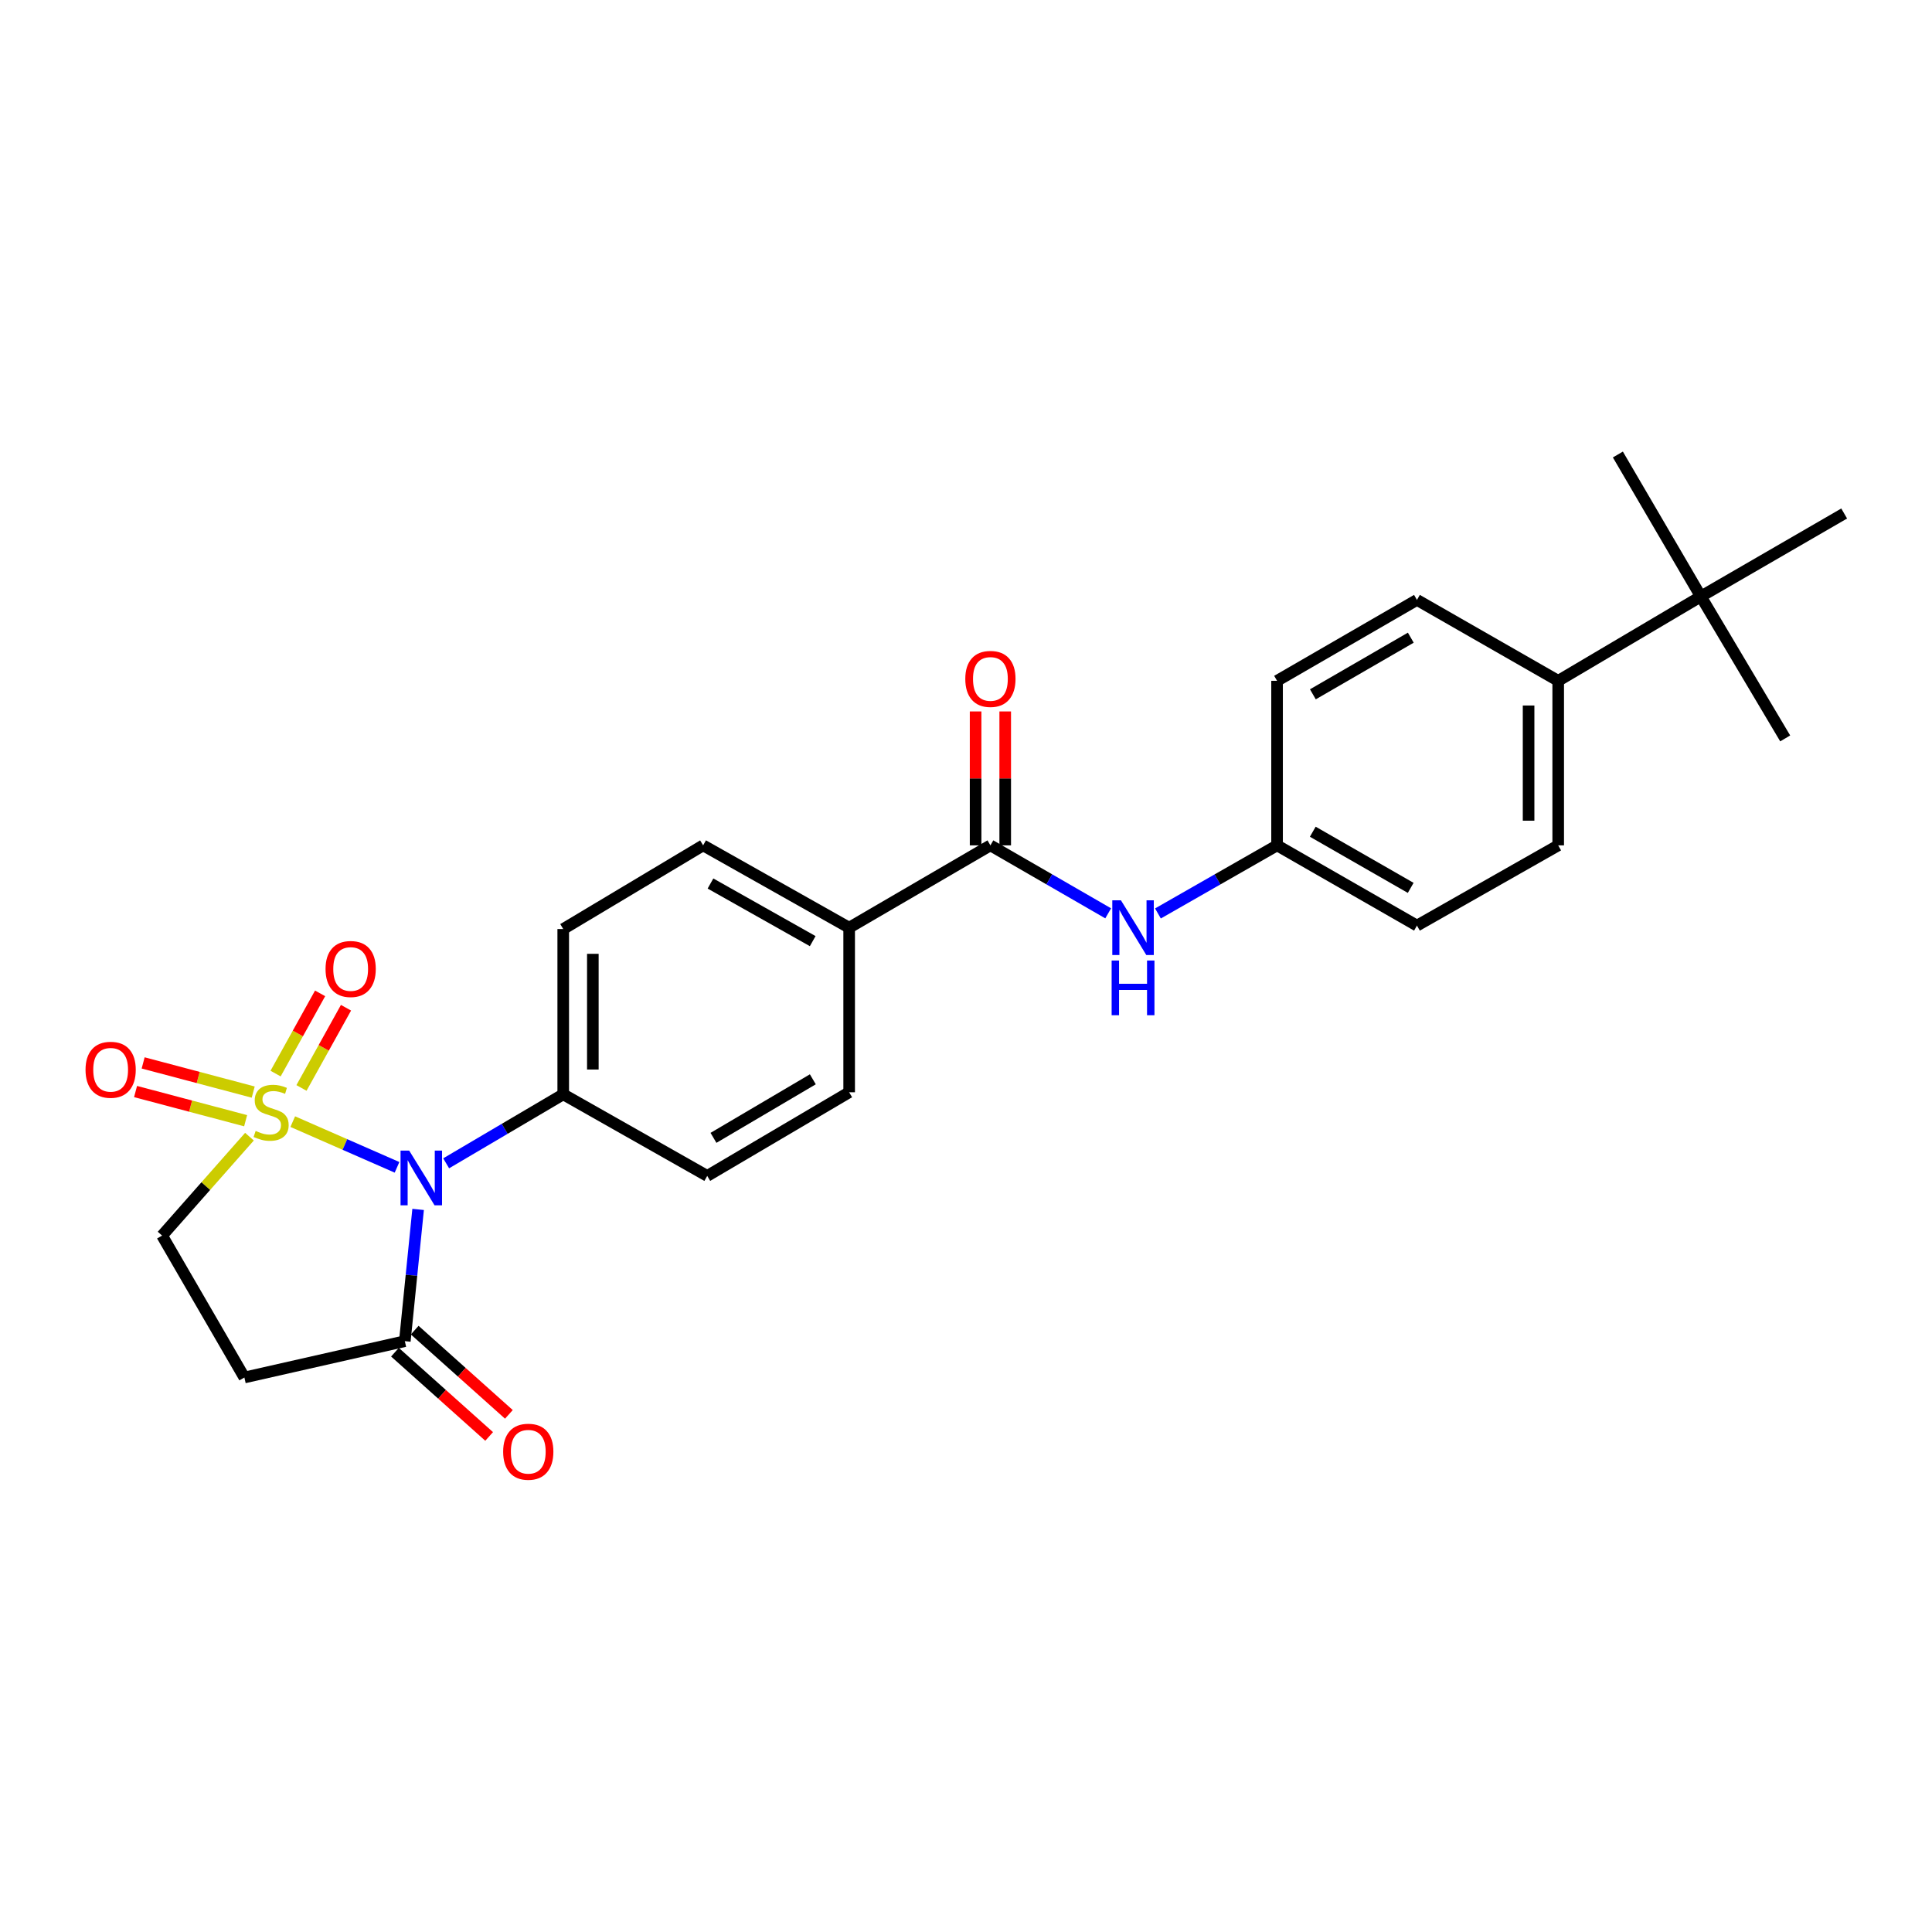<?xml version='1.0' encoding='iso-8859-1'?>
<svg version='1.1' baseProfile='full'
              xmlns='http://www.w3.org/2000/svg'
                      xmlns:rdkit='http://www.rdkit.org/xml'
                      xmlns:xlink='http://www.w3.org/1999/xlink'
                  xml:space='preserve'
width='1000px' height='1000px' viewBox='0 0 1000 1000'>
<!-- END OF HEADER -->
<rect style='opacity:1.0;fill:#FFFFFF;stroke:none' width='1000' height='1000' x='0' y='0'> </rect>
<path class='bond-0' d='M 151.531,580.553 L 178.516,592.382' style='fill:none;fill-rule:evenodd;stroke:#CCCC00;stroke-width:6px;stroke-linecap:butt;stroke-linejoin:miter;stroke-opacity:1' />
<path class='bond-0' d='M 178.516,592.382 L 205.501,604.21' style='fill:none;fill-rule:evenodd;stroke:#0000FF;stroke-width:6px;stroke-linecap:butt;stroke-linejoin:miter;stroke-opacity:1' />
<path class='bond-4' d='M 129.118,588.337 L 106.508,613.935' style='fill:none;fill-rule:evenodd;stroke:#CCCC00;stroke-width:6px;stroke-linecap:butt;stroke-linejoin:miter;stroke-opacity:1' />
<path class='bond-4' d='M 106.508,613.935 L 83.898,639.534' style='fill:none;fill-rule:evenodd;stroke:#000000;stroke-width:6px;stroke-linecap:butt;stroke-linejoin:miter;stroke-opacity:1' />
<path class='bond-7' d='M 156.044,563.122 L 167.567,542.362' style='fill:none;fill-rule:evenodd;stroke:#CCCC00;stroke-width:6px;stroke-linecap:butt;stroke-linejoin:miter;stroke-opacity:1' />
<path class='bond-7' d='M 167.567,542.362 L 179.089,521.603' style='fill:none;fill-rule:evenodd;stroke:#FF0000;stroke-width:6px;stroke-linecap:butt;stroke-linejoin:miter;stroke-opacity:1' />
<path class='bond-7' d='M 142.643,555.683 L 154.165,534.924' style='fill:none;fill-rule:evenodd;stroke:#CCCC00;stroke-width:6px;stroke-linecap:butt;stroke-linejoin:miter;stroke-opacity:1' />
<path class='bond-7' d='M 154.165,534.924 L 165.688,514.164' style='fill:none;fill-rule:evenodd;stroke:#FF0000;stroke-width:6px;stroke-linecap:butt;stroke-linejoin:miter;stroke-opacity:1' />
<path class='bond-8' d='M 131.064,565.26 L 102.578,557.71' style='fill:none;fill-rule:evenodd;stroke:#CCCC00;stroke-width:6px;stroke-linecap:butt;stroke-linejoin:miter;stroke-opacity:1' />
<path class='bond-8' d='M 102.578,557.71 L 74.092,550.161' style='fill:none;fill-rule:evenodd;stroke:#FF0000;stroke-width:6px;stroke-linecap:butt;stroke-linejoin:miter;stroke-opacity:1' />
<path class='bond-8' d='M 127.138,580.076 L 98.651,572.527' style='fill:none;fill-rule:evenodd;stroke:#CCCC00;stroke-width:6px;stroke-linecap:butt;stroke-linejoin:miter;stroke-opacity:1' />
<path class='bond-8' d='M 98.651,572.527 L 70.165,564.977' style='fill:none;fill-rule:evenodd;stroke:#FF0000;stroke-width:6px;stroke-linecap:butt;stroke-linejoin:miter;stroke-opacity:1' />
<path class='bond-1' d='M 216.415,625.996 L 212.978,660.09' style='fill:none;fill-rule:evenodd;stroke:#0000FF;stroke-width:6px;stroke-linecap:butt;stroke-linejoin:miter;stroke-opacity:1' />
<path class='bond-1' d='M 212.978,660.09 L 209.541,694.185' style='fill:none;fill-rule:evenodd;stroke:#000000;stroke-width:6px;stroke-linecap:butt;stroke-linejoin:miter;stroke-opacity:1' />
<path class='bond-5' d='M 230.929,602.129 L 261.228,584.275' style='fill:none;fill-rule:evenodd;stroke:#0000FF;stroke-width:6px;stroke-linecap:butt;stroke-linejoin:miter;stroke-opacity:1' />
<path class='bond-5' d='M 261.228,584.275 L 291.527,566.421' style='fill:none;fill-rule:evenodd;stroke:#000000;stroke-width:6px;stroke-linecap:butt;stroke-linejoin:miter;stroke-opacity:1' />
<path class='bond-12' d='M 204.432,699.897 L 228.806,721.698' style='fill:none;fill-rule:evenodd;stroke:#000000;stroke-width:6px;stroke-linecap:butt;stroke-linejoin:miter;stroke-opacity:1' />
<path class='bond-12' d='M 228.806,721.698 L 253.18,743.499' style='fill:none;fill-rule:evenodd;stroke:#FF0000;stroke-width:6px;stroke-linecap:butt;stroke-linejoin:miter;stroke-opacity:1' />
<path class='bond-12' d='M 214.651,688.473 L 239.024,710.274' style='fill:none;fill-rule:evenodd;stroke:#000000;stroke-width:6px;stroke-linecap:butt;stroke-linejoin:miter;stroke-opacity:1' />
<path class='bond-12' d='M 239.024,710.274 L 263.398,732.075' style='fill:none;fill-rule:evenodd;stroke:#FF0000;stroke-width:6px;stroke-linecap:butt;stroke-linejoin:miter;stroke-opacity:1' />
<path class='bond-26' d='M 209.541,694.185 L 126.492,712.987' style='fill:none;fill-rule:evenodd;stroke:#000000;stroke-width:6px;stroke-linecap:butt;stroke-linejoin:miter;stroke-opacity:1' />
<path class='bond-2' d='M 512.635,437.559 L 439.523,480.17' style='fill:none;fill-rule:evenodd;stroke:#000000;stroke-width:6px;stroke-linecap:butt;stroke-linejoin:miter;stroke-opacity:1' />
<path class='bond-6' d='M 512.635,437.559 L 543.114,455.15' style='fill:none;fill-rule:evenodd;stroke:#000000;stroke-width:6px;stroke-linecap:butt;stroke-linejoin:miter;stroke-opacity:1' />
<path class='bond-6' d='M 543.114,455.15 L 573.592,472.741' style='fill:none;fill-rule:evenodd;stroke:#0000FF;stroke-width:6px;stroke-linecap:butt;stroke-linejoin:miter;stroke-opacity:1' />
<path class='bond-13' d='M 520.299,437.559 L 520.299,402.9' style='fill:none;fill-rule:evenodd;stroke:#000000;stroke-width:6px;stroke-linecap:butt;stroke-linejoin:miter;stroke-opacity:1' />
<path class='bond-13' d='M 520.299,402.9 L 520.299,368.241' style='fill:none;fill-rule:evenodd;stroke:#FF0000;stroke-width:6px;stroke-linecap:butt;stroke-linejoin:miter;stroke-opacity:1' />
<path class='bond-13' d='M 504.971,437.559 L 504.971,402.9' style='fill:none;fill-rule:evenodd;stroke:#000000;stroke-width:6px;stroke-linecap:butt;stroke-linejoin:miter;stroke-opacity:1' />
<path class='bond-13' d='M 504.971,402.9 L 504.971,368.241' style='fill:none;fill-rule:evenodd;stroke:#FF0000;stroke-width:6px;stroke-linecap:butt;stroke-linejoin:miter;stroke-opacity:1' />
<path class='bond-3' d='M 126.492,712.987 L 83.898,639.534' style='fill:none;fill-rule:evenodd;stroke:#000000;stroke-width:6px;stroke-linecap:butt;stroke-linejoin:miter;stroke-opacity:1' />
<path class='bond-14' d='M 291.527,566.421 L 291.527,480.868' style='fill:none;fill-rule:evenodd;stroke:#000000;stroke-width:6px;stroke-linecap:butt;stroke-linejoin:miter;stroke-opacity:1' />
<path class='bond-14' d='M 306.854,553.588 L 306.854,493.701' style='fill:none;fill-rule:evenodd;stroke:#000000;stroke-width:6px;stroke-linecap:butt;stroke-linejoin:miter;stroke-opacity:1' />
<path class='bond-15' d='M 291.527,566.421 L 366.061,608.649' style='fill:none;fill-rule:evenodd;stroke:#000000;stroke-width:6px;stroke-linecap:butt;stroke-linejoin:miter;stroke-opacity:1' />
<path class='bond-18' d='M 599.349,472.804 L 630.178,455.182' style='fill:none;fill-rule:evenodd;stroke:#0000FF;stroke-width:6px;stroke-linecap:butt;stroke-linejoin:miter;stroke-opacity:1' />
<path class='bond-18' d='M 630.178,455.182 L 661.006,437.559' style='fill:none;fill-rule:evenodd;stroke:#000000;stroke-width:6px;stroke-linecap:butt;stroke-linejoin:miter;stroke-opacity:1' />
<path class='bond-9' d='M 439.523,480.17 L 439.523,565.357' style='fill:none;fill-rule:evenodd;stroke:#000000;stroke-width:6px;stroke-linecap:butt;stroke-linejoin:miter;stroke-opacity:1' />
<path class='bond-27' d='M 439.523,480.17 L 363.932,437.559' style='fill:none;fill-rule:evenodd;stroke:#000000;stroke-width:6px;stroke-linecap:butt;stroke-linejoin:miter;stroke-opacity:1' />
<path class='bond-27' d='M 420.658,487.131 L 367.744,457.303' style='fill:none;fill-rule:evenodd;stroke:#000000;stroke-width:6px;stroke-linecap:butt;stroke-linejoin:miter;stroke-opacity:1' />
<path class='bond-10' d='M 880.36,308.731 L 806.524,352.389' style='fill:none;fill-rule:evenodd;stroke:#000000;stroke-width:6px;stroke-linecap:butt;stroke-linejoin:miter;stroke-opacity:1' />
<path class='bond-23' d='M 880.36,308.731 L 837.409,235.253' style='fill:none;fill-rule:evenodd;stroke:#000000;stroke-width:6px;stroke-linecap:butt;stroke-linejoin:miter;stroke-opacity:1' />
<path class='bond-24' d='M 880.36,308.731 L 954.545,265.789' style='fill:none;fill-rule:evenodd;stroke:#000000;stroke-width:6px;stroke-linecap:butt;stroke-linejoin:miter;stroke-opacity:1' />
<path class='bond-25' d='M 880.36,308.731 L 924.018,382.201' style='fill:none;fill-rule:evenodd;stroke:#000000;stroke-width:6px;stroke-linecap:butt;stroke-linejoin:miter;stroke-opacity:1' />
<path class='bond-11' d='M 806.524,352.389 L 806.524,437.559' style='fill:none;fill-rule:evenodd;stroke:#000000;stroke-width:6px;stroke-linecap:butt;stroke-linejoin:miter;stroke-opacity:1' />
<path class='bond-11' d='M 791.196,365.165 L 791.196,424.784' style='fill:none;fill-rule:evenodd;stroke:#000000;stroke-width:6px;stroke-linecap:butt;stroke-linejoin:miter;stroke-opacity:1' />
<path class='bond-28' d='M 806.524,352.389 L 733.412,310.511' style='fill:none;fill-rule:evenodd;stroke:#000000;stroke-width:6px;stroke-linecap:butt;stroke-linejoin:miter;stroke-opacity:1' />
<path class='bond-16' d='M 291.527,480.868 L 363.932,437.559' style='fill:none;fill-rule:evenodd;stroke:#000000;stroke-width:6px;stroke-linecap:butt;stroke-linejoin:miter;stroke-opacity:1' />
<path class='bond-17' d='M 366.061,608.649 L 439.523,565.357' style='fill:none;fill-rule:evenodd;stroke:#000000;stroke-width:6px;stroke-linecap:butt;stroke-linejoin:miter;stroke-opacity:1' />
<path class='bond-17' d='M 369.299,588.95 L 420.722,558.646' style='fill:none;fill-rule:evenodd;stroke:#000000;stroke-width:6px;stroke-linecap:butt;stroke-linejoin:miter;stroke-opacity:1' />
<path class='bond-21' d='M 661.006,437.559 L 661.006,352.389' style='fill:none;fill-rule:evenodd;stroke:#000000;stroke-width:6px;stroke-linecap:butt;stroke-linejoin:miter;stroke-opacity:1' />
<path class='bond-22' d='M 661.006,437.559 L 733.412,479.088' style='fill:none;fill-rule:evenodd;stroke:#000000;stroke-width:6px;stroke-linecap:butt;stroke-linejoin:miter;stroke-opacity:1' />
<path class='bond-22' d='M 679.493,430.493 L 730.177,459.563' style='fill:none;fill-rule:evenodd;stroke:#000000;stroke-width:6px;stroke-linecap:butt;stroke-linejoin:miter;stroke-opacity:1' />
<path class='bond-19' d='M 806.524,437.559 L 733.412,479.088' style='fill:none;fill-rule:evenodd;stroke:#000000;stroke-width:6px;stroke-linecap:butt;stroke-linejoin:miter;stroke-opacity:1' />
<path class='bond-20' d='M 733.412,310.511 L 661.006,352.389' style='fill:none;fill-rule:evenodd;stroke:#000000;stroke-width:6px;stroke-linecap:butt;stroke-linejoin:miter;stroke-opacity:1' />
<path class='bond-20' d='M 730.225,330.061 L 679.541,359.376' style='fill:none;fill-rule:evenodd;stroke:#000000;stroke-width:6px;stroke-linecap:butt;stroke-linejoin:miter;stroke-opacity:1' />
<path  class='atom-0' d='M 132.329 585.364
Q 132.649 585.484, 133.969 586.044
Q 135.289 586.604, 136.729 586.964
Q 138.209 587.284, 139.649 587.284
Q 142.329 587.284, 143.889 586.004
Q 145.449 584.684, 145.449 582.404
Q 145.449 580.844, 144.649 579.884
Q 143.889 578.924, 142.689 578.404
Q 141.489 577.884, 139.489 577.284
Q 136.969 576.524, 135.449 575.804
Q 133.969 575.084, 132.889 573.564
Q 131.849 572.044, 131.849 569.484
Q 131.849 565.924, 134.249 563.724
Q 136.689 561.524, 141.489 561.524
Q 144.769 561.524, 148.489 563.084
L 147.569 566.164
Q 144.169 564.764, 141.609 564.764
Q 138.849 564.764, 137.329 565.924
Q 135.809 567.044, 135.849 569.004
Q 135.849 570.524, 136.609 571.444
Q 137.409 572.364, 138.529 572.884
Q 139.689 573.404, 141.609 574.004
Q 144.169 574.804, 145.689 575.604
Q 147.209 576.404, 148.289 578.044
Q 149.409 579.644, 149.409 582.404
Q 149.409 586.324, 146.769 588.444
Q 144.169 590.524, 139.809 590.524
Q 137.289 590.524, 135.369 589.964
Q 133.489 589.444, 131.249 588.524
L 132.329 585.364
' fill='#CCCC00'/>
<path  class='atom-1' d='M 211.797 595.553
L 221.077 610.553
Q 221.997 612.033, 223.477 614.713
Q 224.957 617.393, 225.037 617.553
L 225.037 595.553
L 228.797 595.553
L 228.797 623.873
L 224.917 623.873
L 214.957 607.473
Q 213.797 605.553, 212.557 603.353
Q 211.357 601.153, 210.997 600.473
L 210.997 623.873
L 207.317 623.873
L 207.317 595.553
L 211.797 595.553
' fill='#0000FF'/>
<path  class='atom-7' d='M 580.203 466.01
L 589.483 481.01
Q 590.403 482.49, 591.883 485.17
Q 593.363 487.85, 593.443 488.01
L 593.443 466.01
L 597.203 466.01
L 597.203 494.33
L 593.323 494.33
L 583.363 477.93
Q 582.203 476.01, 580.963 473.81
Q 579.763 471.61, 579.403 470.93
L 579.403 494.33
L 575.723 494.33
L 575.723 466.01
L 580.203 466.01
' fill='#0000FF'/>
<path  class='atom-7' d='M 575.383 497.162
L 579.223 497.162
L 579.223 509.202
L 593.703 509.202
L 593.703 497.162
L 597.543 497.162
L 597.543 525.482
L 593.703 525.482
L 593.703 512.402
L 579.223 512.402
L 579.223 525.482
L 575.383 525.482
L 575.383 497.162
' fill='#0000FF'/>
<path  class='atom-8' d='M 168.501 501.547
Q 168.501 494.747, 171.861 490.947
Q 175.221 487.147, 181.501 487.147
Q 187.781 487.147, 191.141 490.947
Q 194.501 494.747, 194.501 501.547
Q 194.501 508.427, 191.101 512.347
Q 187.701 516.227, 181.501 516.227
Q 175.261 516.227, 171.861 512.347
Q 168.501 508.467, 168.501 501.547
M 181.501 513.027
Q 185.821 513.027, 188.141 510.147
Q 190.501 507.227, 190.501 501.547
Q 190.501 495.987, 188.141 493.187
Q 185.821 490.347, 181.501 490.347
Q 177.181 490.347, 174.821 493.147
Q 172.501 495.947, 172.501 501.547
Q 172.501 507.267, 174.821 510.147
Q 177.181 513.027, 181.501 513.027
' fill='#FF0000'/>
<path  class='atom-9' d='M 44.271 553.711
Q 44.271 546.911, 47.631 543.111
Q 50.991 539.311, 57.271 539.311
Q 63.551 539.311, 66.911 543.111
Q 70.271 546.911, 70.271 553.711
Q 70.271 560.591, 66.871 564.511
Q 63.471 568.391, 57.271 568.391
Q 51.031 568.391, 47.631 564.511
Q 44.271 560.631, 44.271 553.711
M 57.271 565.191
Q 61.591 565.191, 63.911 562.311
Q 66.271 559.391, 66.271 553.711
Q 66.271 548.151, 63.911 545.351
Q 61.591 542.511, 57.271 542.511
Q 52.951 542.511, 50.591 545.311
Q 48.271 548.111, 48.271 553.711
Q 48.271 559.431, 50.591 562.311
Q 52.951 565.191, 57.271 565.191
' fill='#FF0000'/>
<path  class='atom-13' d='M 260.432 751.411
Q 260.432 744.611, 263.792 740.811
Q 267.152 737.011, 273.432 737.011
Q 279.712 737.011, 283.072 740.811
Q 286.432 744.611, 286.432 751.411
Q 286.432 758.291, 283.032 762.211
Q 279.632 766.091, 273.432 766.091
Q 267.192 766.091, 263.792 762.211
Q 260.432 758.331, 260.432 751.411
M 273.432 762.891
Q 277.752 762.891, 280.072 760.011
Q 282.432 757.091, 282.432 751.411
Q 282.432 745.851, 280.072 743.051
Q 277.752 740.211, 273.432 740.211
Q 269.112 740.211, 266.752 743.011
Q 264.432 745.811, 264.432 751.411
Q 264.432 757.131, 266.752 760.011
Q 269.112 762.891, 273.432 762.891
' fill='#FF0000'/>
<path  class='atom-14' d='M 499.635 351.405
Q 499.635 344.605, 502.995 340.805
Q 506.355 337.005, 512.635 337.005
Q 518.915 337.005, 522.275 340.805
Q 525.635 344.605, 525.635 351.405
Q 525.635 358.285, 522.235 362.205
Q 518.835 366.085, 512.635 366.085
Q 506.395 366.085, 502.995 362.205
Q 499.635 358.325, 499.635 351.405
M 512.635 362.885
Q 516.955 362.885, 519.275 360.005
Q 521.635 357.085, 521.635 351.405
Q 521.635 345.845, 519.275 343.045
Q 516.955 340.205, 512.635 340.205
Q 508.315 340.205, 505.955 343.005
Q 503.635 345.805, 503.635 351.405
Q 503.635 357.125, 505.955 360.005
Q 508.315 362.885, 512.635 362.885
' fill='#FF0000'/>
</svg>
